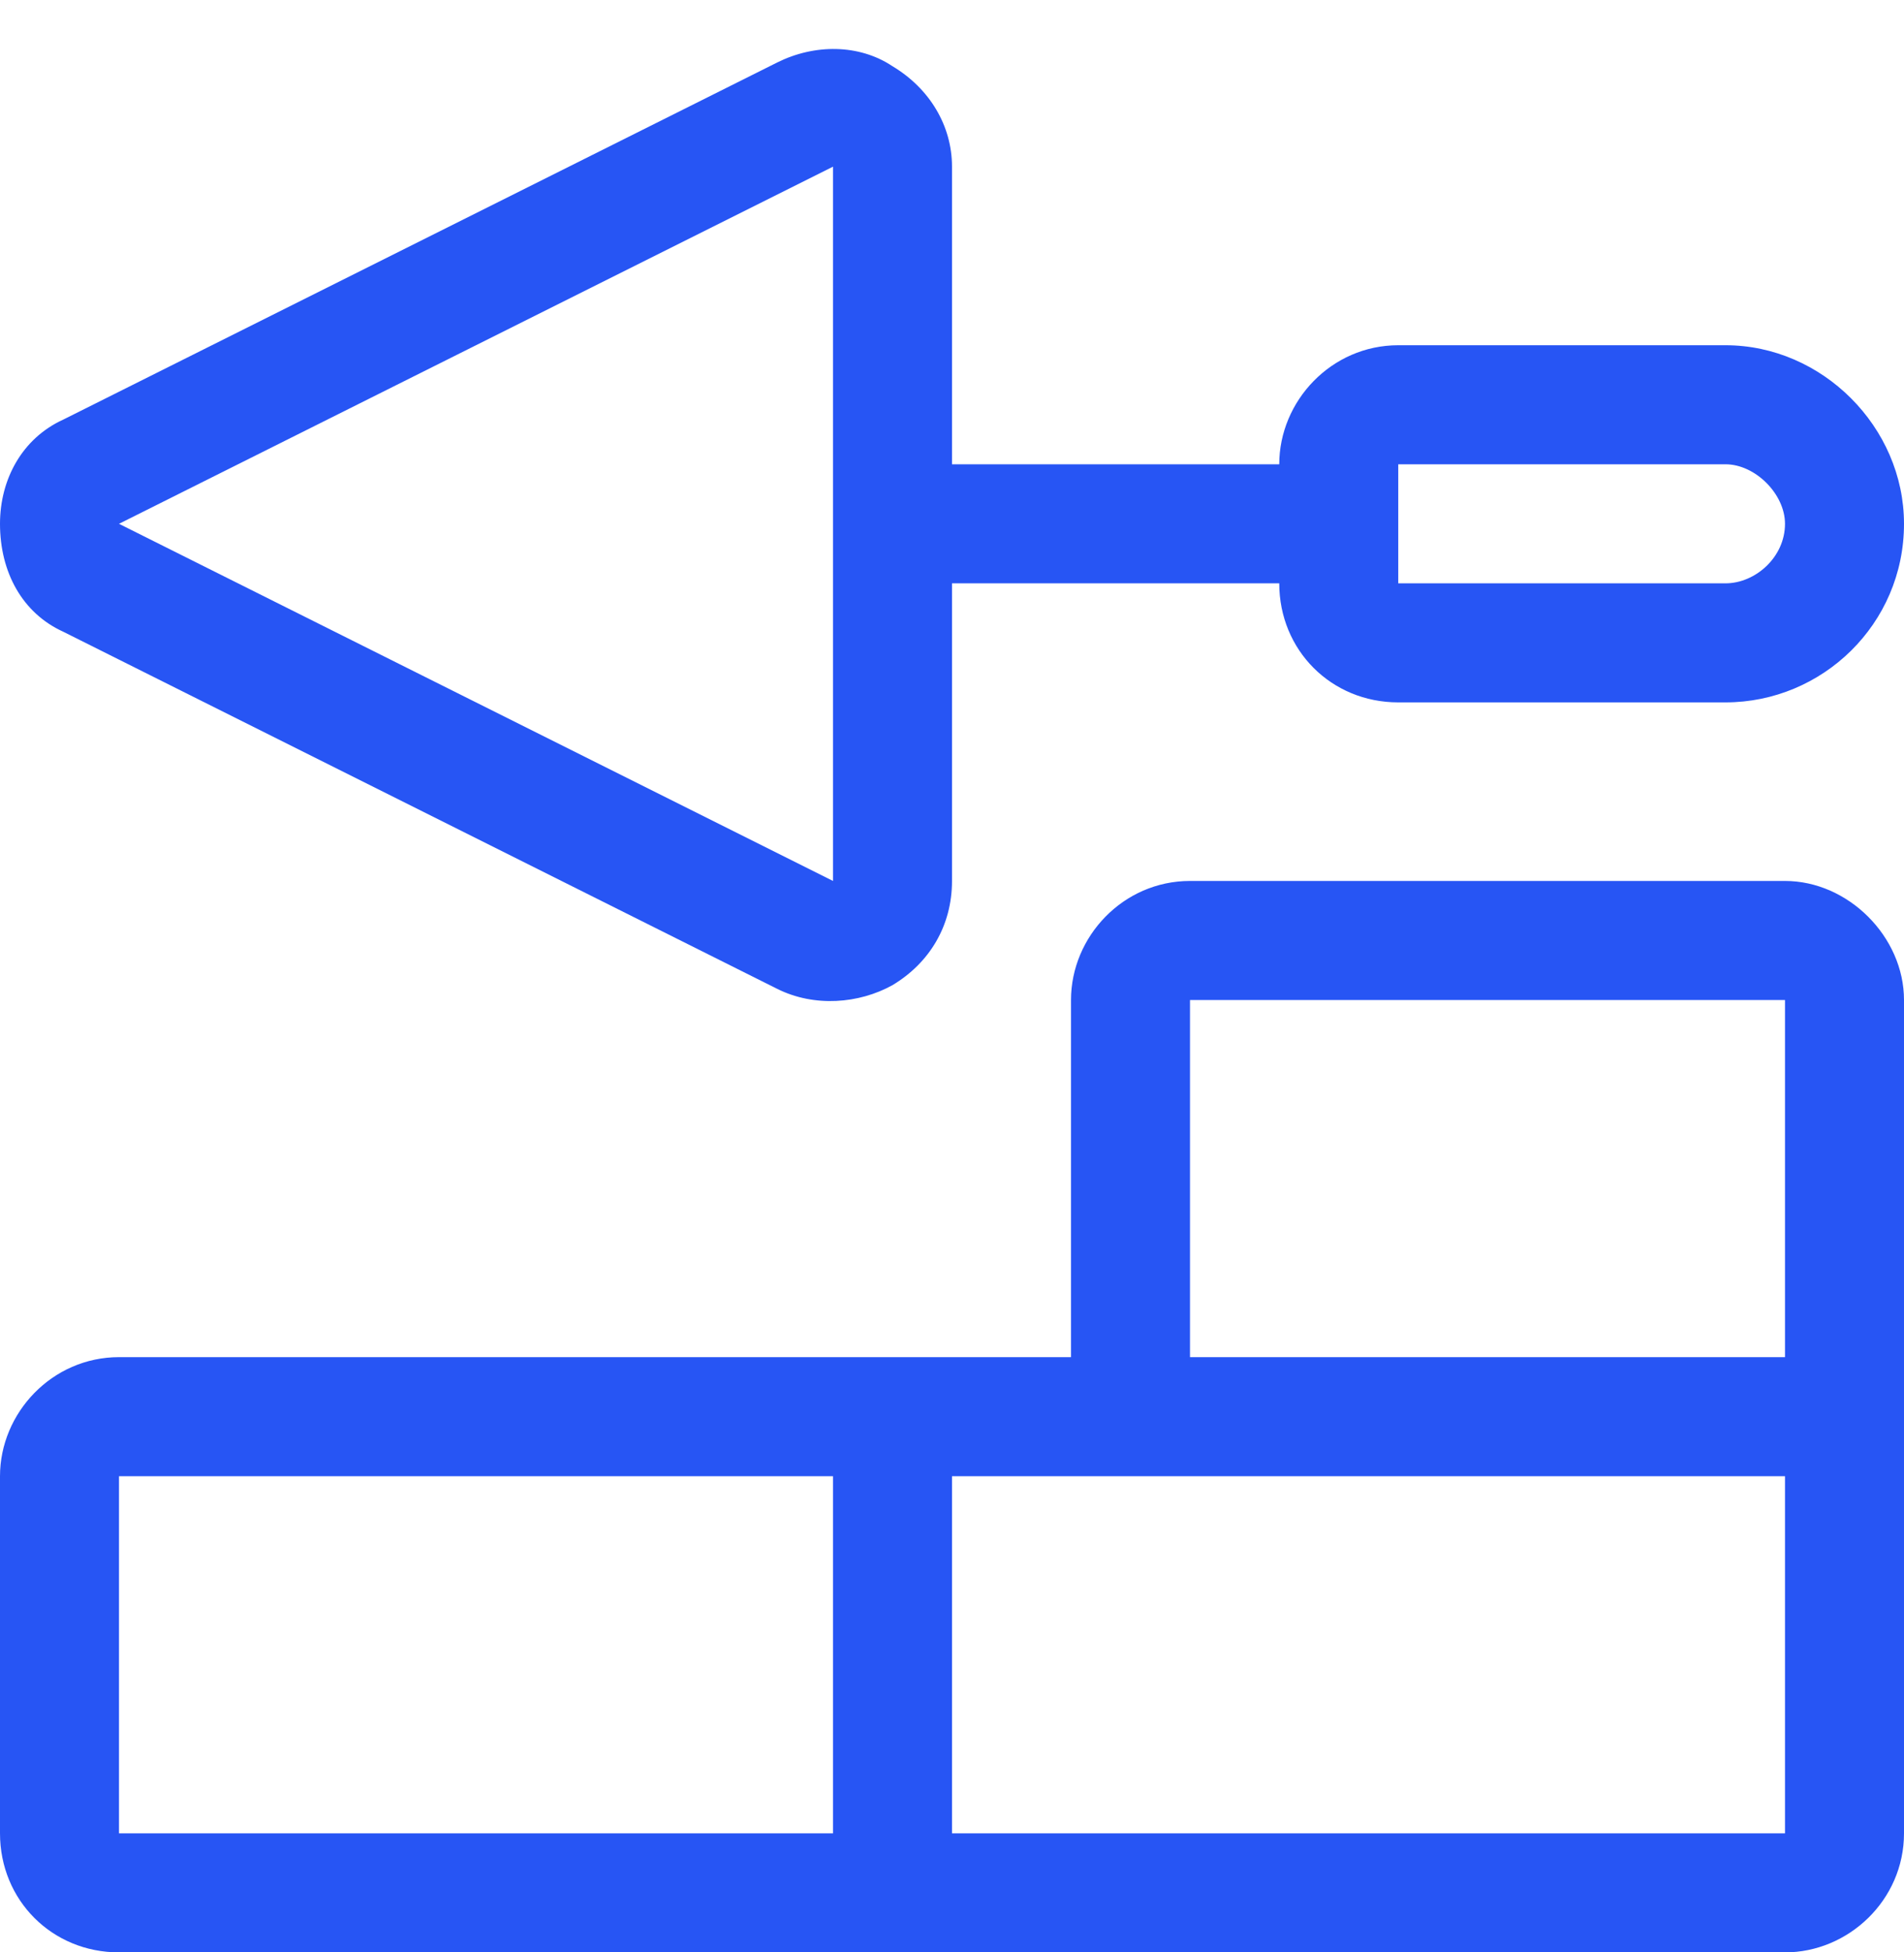 <?xml version="1.0" encoding="UTF-8"?> <svg xmlns="http://www.w3.org/2000/svg" width="40" height="41" viewBox="0 0 40 41" fill="none"><path d="M2.5 11L17.5 18.5V3.5L2.5 11ZM20 3.5V9.75H26.875C26.875 8.422 27.969 7.25 29.375 7.25H36.25C38.281 7.25 40 8.969 40 11C40 13.109 38.281 14.75 36.25 14.75H29.375C27.969 14.75 26.875 13.656 26.875 12.25H20V18.5C20 19.438 19.531 20.219 18.75 20.688C18.047 21.078 17.109 21.156 16.328 20.766L1.328 13.266C0.469 12.875 0 12.016 0 11C0 10.062 0.469 9.203 1.328 8.812L16.328 1.312C17.109 0.922 18.047 0.922 18.75 1.391C19.531 1.859 20 2.641 20 3.5ZM36.25 9.75H29.375V12.25H36.25C36.875 12.25 37.5 11.703 37.5 11C37.5 10.375 36.875 9.75 36.25 9.75ZM22.5 31H20V38.5H37.5V31.625V31H25H23.75H22.5ZM17.5 31H2.5V38.5H17.5V31ZM37.5 28.5V21H25V28.5H37.5ZM22.5 21C22.5 19.672 23.594 18.5 25 18.5H37.5C38.828 18.5 40 19.672 40 21V31V31.625V38.5C40 39.906 38.828 41 37.5 41H2.5C1.094 41 0 39.906 0 38.5V31C0 29.672 1.094 28.5 2.5 28.5H20H22.5V26V21Z" fill="#2755F4"></path></svg> 